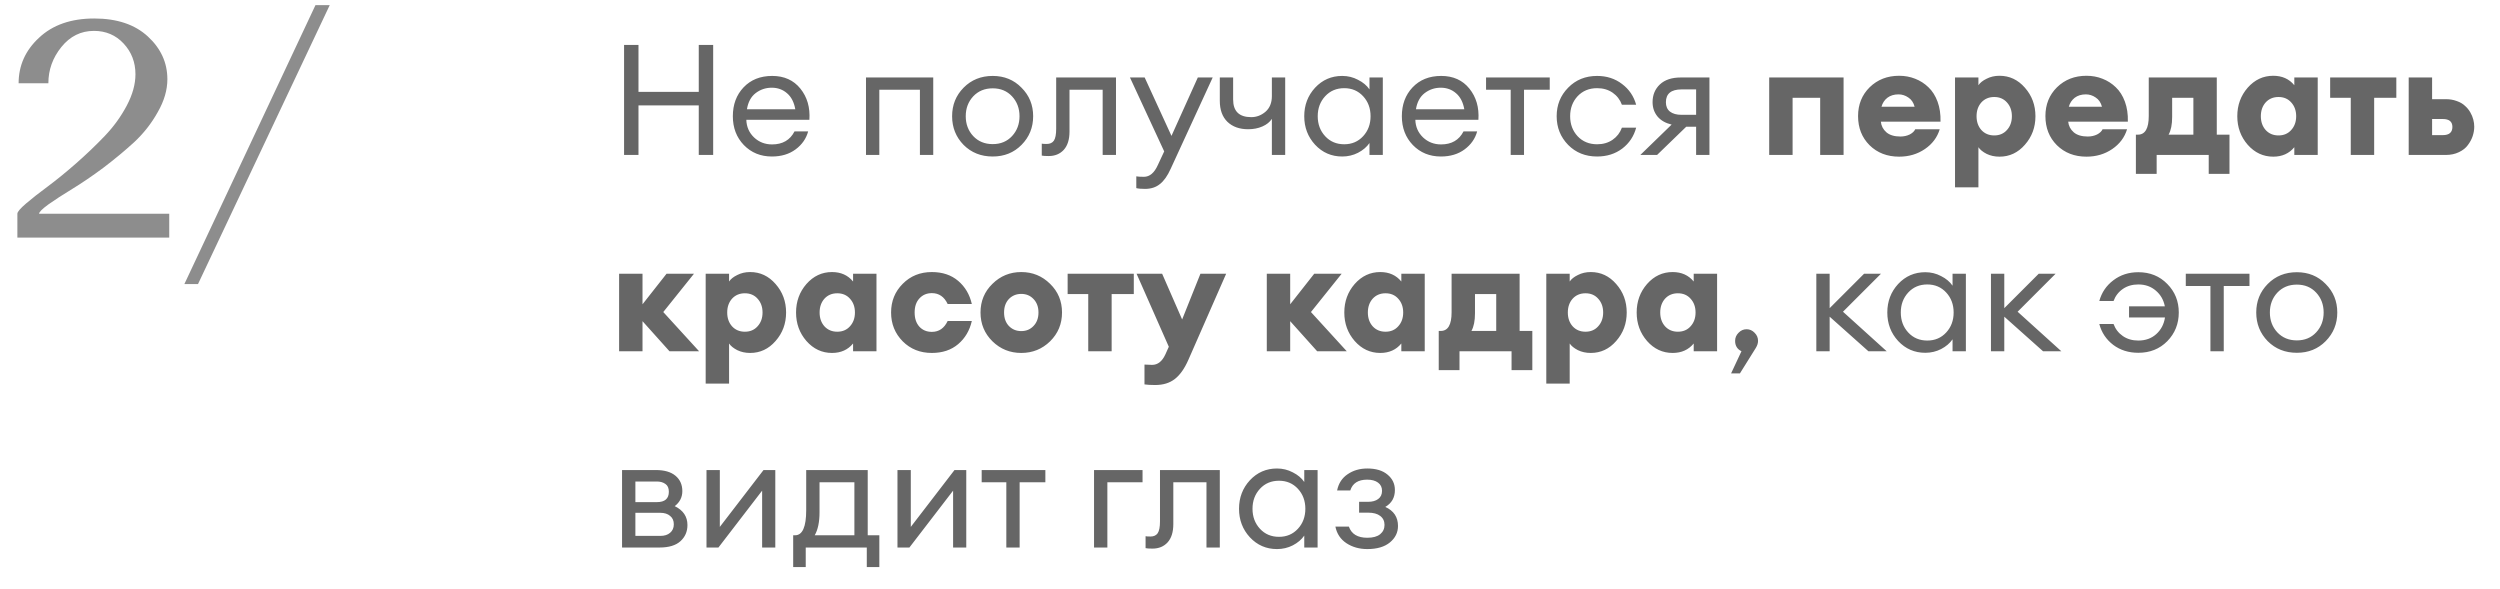 <?xml version="1.0" encoding="UTF-8"?> <svg xmlns="http://www.w3.org/2000/svg" width="242" height="57" viewBox="0 0 242 57" fill="none"> <path d="M1.682 23V20.69C1.682 20.51 1.962 20.18 2.522 19.7C3.082 19.22 3.782 18.67 4.622 18.05C5.482 17.41 6.402 16.66 7.382 15.8C8.382 14.92 9.302 14.04 10.142 13.16C11.002 12.26 11.712 11.28 12.272 10.22C12.832 9.16 13.112 8.15 13.112 7.19C13.112 6.03 12.732 5.04 11.972 4.22C11.212 3.4 10.252 2.99 9.092 2.99C7.832 2.99 6.782 3.51 5.942 4.55C5.102 5.59 4.682 6.76 4.682 8.06H1.802C1.802 6.34 2.462 4.87 3.782 3.65C5.102 2.41 6.882 1.79 9.122 1.79C11.322 1.79 13.052 2.37 14.312 3.53C15.572 4.69 16.202 6.07 16.202 7.67C16.202 8.71 15.892 9.77 15.272 10.85C14.672 11.93 13.912 12.9 12.992 13.76C12.072 14.6 11.072 15.43 9.992 16.25C8.912 17.05 7.912 17.73 6.992 18.29C6.072 18.85 5.302 19.35 4.682 19.79C4.082 20.23 3.782 20.53 3.782 20.69H16.382V23H1.682ZM17.846 27.5L30.536 0.5L31.916 0.5L19.166 27.5H17.846Z" fill="#8D8D8D"></path> <path d="M60.41 15V4.35H61.805V8.895H67.64V4.35H69.035V15H67.64V10.2H61.805V15H60.41ZM74.719 15.15C73.629 15.15 72.724 14.78 72.004 14.04C71.294 13.3 70.939 12.37 70.939 11.25C70.939 10.12 71.284 9.19 71.974 8.46C72.674 7.72 73.599 7.35 74.749 7.35C75.909 7.35 76.819 7.76 77.479 8.58C78.139 9.4 78.429 10.405 78.349 11.595H72.244C72.264 12.275 72.514 12.845 72.994 13.305C73.474 13.755 74.054 13.98 74.734 13.98C75.754 13.98 76.479 13.56 76.909 12.72H78.229C78.039 13.42 77.634 14 77.014 14.46C76.394 14.92 75.629 15.15 74.719 15.15ZM76.189 9.03C75.779 8.67 75.284 8.49 74.704 8.49C74.124 8.49 73.604 8.665 73.144 9.015C72.694 9.365 72.414 9.885 72.304 10.575H76.984C76.864 9.895 76.599 9.38 76.189 9.03ZM83.828 15V7.5H90.338V15H89.048V8.685H85.118V15H83.828ZM96.094 15.15C94.964 15.15 94.024 14.775 93.274 14.025C92.534 13.265 92.164 12.34 92.164 11.25C92.164 10.16 92.534 9.24 93.274 8.49C94.024 7.73 94.964 7.35 96.094 7.35C97.214 7.35 98.144 7.73 98.884 8.49C99.634 9.24 100.009 10.16 100.009 11.25C100.009 12.34 99.634 13.265 98.884 14.025C98.144 14.775 97.214 15.15 96.094 15.15ZM94.204 13.17C94.694 13.69 95.324 13.95 96.094 13.95C96.864 13.95 97.489 13.69 97.969 13.17C98.449 12.65 98.689 12.01 98.689 11.25C98.689 10.49 98.449 9.85 97.969 9.33C97.489 8.81 96.864 8.55 96.094 8.55C95.324 8.55 94.694 8.81 94.204 9.33C93.724 9.85 93.484 10.49 93.484 11.25C93.484 12.01 93.724 12.65 94.204 13.17ZM101.518 15.105C101.178 15.105 100.953 15.09 100.843 15.06V13.905C100.913 13.925 101.073 13.935 101.323 13.935C101.633 13.935 101.863 13.83 102.013 13.62C102.163 13.4 102.238 13.015 102.238 12.465V7.5H108.028V15H106.738V8.685H103.528V12.735C103.528 13.505 103.343 14.095 102.973 14.505C102.603 14.905 102.118 15.105 101.518 15.105ZM117.389 7.5L113.324 16.335C113.014 17.025 112.664 17.52 112.274 17.82C111.894 18.13 111.414 18.285 110.834 18.285C110.464 18.285 110.184 18.26 109.994 18.21V17.07C110.144 17.1 110.389 17.115 110.729 17.115C111.289 17.115 111.739 16.735 112.079 15.975L112.694 14.655L109.379 7.5H110.804L113.399 13.155L115.949 7.5H117.389ZM124.407 15H123.117V11.505C122.917 11.815 122.612 12.06 122.202 12.24C121.792 12.42 121.332 12.51 120.822 12.51C119.982 12.51 119.312 12.27 118.812 11.79C118.322 11.31 118.077 10.635 118.077 9.765V7.5H119.367V9.63C119.367 10.77 119.952 11.34 121.122 11.34C121.632 11.34 122.092 11.165 122.502 10.815C122.912 10.455 123.117 9.95 123.117 9.3V7.5H124.407V15ZM129.926 15.15C128.886 15.15 128.011 14.77 127.301 14.01C126.601 13.25 126.251 12.33 126.251 11.25C126.251 10.17 126.601 9.25 127.301 8.49C128.011 7.73 128.886 7.35 129.926 7.35C130.476 7.35 130.986 7.475 131.456 7.725C131.936 7.965 132.306 8.275 132.566 8.655V7.5H133.856V15H132.566V13.845C132.306 14.225 131.936 14.54 131.456 14.79C130.986 15.03 130.476 15.15 129.926 15.15ZM130.121 13.965C130.861 13.965 131.471 13.705 131.951 13.185C132.431 12.665 132.671 12.02 132.671 11.25C132.671 10.48 132.431 9.835 131.951 9.315C131.471 8.795 130.861 8.535 130.121 8.535C129.371 8.535 128.756 8.795 128.276 9.315C127.796 9.835 127.556 10.48 127.556 11.25C127.556 12.02 127.796 12.665 128.276 13.185C128.756 13.705 129.371 13.965 130.121 13.965ZM139.479 15.15C138.389 15.15 137.484 14.78 136.764 14.04C136.054 13.3 135.699 12.37 135.699 11.25C135.699 10.12 136.044 9.19 136.734 8.46C137.434 7.72 138.359 7.35 139.509 7.35C140.669 7.35 141.579 7.76 142.239 8.58C142.899 9.4 143.189 10.405 143.109 11.595H137.004C137.024 12.275 137.274 12.845 137.754 13.305C138.234 13.755 138.814 13.98 139.494 13.98C140.514 13.98 141.239 13.56 141.669 12.72H142.989C142.799 13.42 142.394 14 141.774 14.46C141.154 14.92 140.389 15.15 139.479 15.15ZM140.949 9.03C140.539 8.67 140.044 8.49 139.464 8.49C138.884 8.49 138.364 8.665 137.904 9.015C137.454 9.365 137.174 9.885 137.064 10.575H141.744C141.624 9.895 141.359 9.38 140.949 9.03ZM146.235 15V8.685H143.85V7.5H150.015V8.685H147.525V15H146.235ZM154.6 15.15C153.47 15.15 152.535 14.775 151.795 14.025C151.055 13.265 150.685 12.34 150.685 11.25C150.685 10.16 151.055 9.24 151.795 8.49C152.535 7.73 153.47 7.35 154.6 7.35C155.53 7.35 156.335 7.61 157.015 8.13C157.695 8.64 158.15 9.31 158.38 10.14H157C156.82 9.65 156.52 9.26 156.1 8.97C155.68 8.68 155.18 8.535 154.6 8.535C153.83 8.535 153.2 8.795 152.71 9.315C152.23 9.835 151.99 10.48 151.99 11.25C151.99 12.02 152.23 12.665 152.71 13.185C153.2 13.705 153.83 13.965 154.6 13.965C155.18 13.965 155.68 13.82 156.1 13.53C156.52 13.24 156.82 12.85 157 12.36H158.38C158.16 13.19 157.71 13.865 157.03 14.385C156.35 14.895 155.54 15.15 154.6 15.15ZM158.784 15L161.814 12.06C161.224 11.92 160.769 11.66 160.449 11.28C160.129 10.89 159.969 10.425 159.969 9.885C159.969 9.195 160.204 8.625 160.674 8.175C161.154 7.725 161.829 7.5 162.699 7.5H165.474V15H164.184V12.27H163.224L160.404 15H158.784ZM162.774 11.115H164.184V8.655H162.774C161.764 8.655 161.259 9.07 161.259 9.9C161.259 10.29 161.389 10.59 161.649 10.8C161.919 11.01 162.294 11.115 162.774 11.115ZM171.258 15V7.5H178.458V15H176.193V9.465H173.523V15H171.258ZM183.836 15.165C182.676 15.165 181.721 14.795 180.971 14.055C180.231 13.315 179.861 12.375 179.861 11.235C179.861 10.115 180.236 9.185 180.986 8.445C181.746 7.705 182.696 7.335 183.836 7.335C184.386 7.335 184.901 7.43 185.381 7.62C185.871 7.81 186.301 8.085 186.671 8.445C187.051 8.805 187.346 9.27 187.556 9.84C187.766 10.41 187.861 11.055 187.841 11.775H182.066C182.106 12.185 182.286 12.53 182.606 12.81C182.926 13.08 183.376 13.215 183.956 13.215C184.286 13.215 184.586 13.15 184.856 13.02C185.126 12.88 185.306 12.71 185.396 12.51H187.766C187.526 13.3 187.046 13.94 186.326 14.43C185.606 14.92 184.776 15.165 183.836 15.165ZM183.776 9.135C183.346 9.135 182.986 9.245 182.696 9.465C182.416 9.685 182.226 9.975 182.126 10.335H185.336C185.226 9.925 185.021 9.625 184.721 9.435C184.431 9.235 184.116 9.135 183.776 9.135ZM191.511 18.135H189.246V7.5H191.511V8.25C191.671 8.01 191.936 7.8 192.306 7.62C192.676 7.43 193.091 7.335 193.551 7.335C194.521 7.335 195.341 7.72 196.011 8.49C196.691 9.26 197.031 10.18 197.031 11.25C197.031 12.32 196.691 13.24 196.011 14.01C195.341 14.78 194.521 15.165 193.551 15.165C193.091 15.165 192.676 15.075 192.306 14.895C191.936 14.705 191.671 14.49 191.511 14.25V18.135ZM191.796 12.585C192.116 12.935 192.531 13.11 193.041 13.11C193.551 13.11 193.961 12.935 194.271 12.585C194.591 12.235 194.751 11.79 194.751 11.25C194.751 10.71 194.591 10.265 194.271 9.915C193.961 9.565 193.551 9.39 193.041 9.39C192.531 9.39 192.116 9.565 191.796 9.915C191.486 10.265 191.331 10.71 191.331 11.25C191.331 11.79 191.486 12.235 191.796 12.585ZM201.971 15.165C200.811 15.165 199.856 14.795 199.106 14.055C198.366 13.315 197.996 12.375 197.996 11.235C197.996 10.115 198.371 9.185 199.121 8.445C199.881 7.705 200.831 7.335 201.971 7.335C202.521 7.335 203.036 7.43 203.516 7.62C204.006 7.81 204.436 8.085 204.806 8.445C205.186 8.805 205.481 9.27 205.691 9.84C205.901 10.41 205.996 11.055 205.976 11.775H200.201C200.241 12.185 200.421 12.53 200.741 12.81C201.061 13.08 201.511 13.215 202.091 13.215C202.421 13.215 202.721 13.15 202.991 13.02C203.261 12.88 203.441 12.71 203.531 12.51H205.901C205.661 13.3 205.181 13.94 204.461 14.43C203.741 14.92 202.911 15.165 201.971 15.165ZM201.911 9.135C201.481 9.135 201.121 9.245 200.831 9.465C200.551 9.685 200.361 9.975 200.261 10.335H203.471C203.361 9.925 203.156 9.625 202.856 9.435C202.566 9.235 202.251 9.135 201.911 9.135ZM206.754 13.035H206.949C207.649 13.035 207.999 12.435 207.999 11.235V7.5H214.584V13.035H215.814V16.83H213.804V15H208.764V16.83H206.754V13.035ZM210.264 9.465V11.325C210.264 12.055 210.149 12.625 209.919 13.035H212.319V9.465H210.264ZM220.05 15.165C219.08 15.165 218.255 14.78 217.575 14.01C216.905 13.24 216.57 12.32 216.57 11.25C216.57 10.18 216.905 9.26 217.575 8.49C218.255 7.72 219.08 7.335 220.05 7.335C220.91 7.335 221.59 7.64 222.09 8.25V7.5H224.355V15H222.09V14.25C221.59 14.86 220.91 15.165 220.05 15.165ZM219.315 12.585C219.635 12.935 220.05 13.11 220.56 13.11C221.07 13.11 221.48 12.935 221.79 12.585C222.11 12.235 222.27 11.79 222.27 11.25C222.27 10.71 222.11 10.265 221.79 9.915C221.48 9.565 221.07 9.39 220.56 9.39C220.05 9.39 219.635 9.565 219.315 9.915C219.005 10.265 218.85 10.71 218.85 11.25C218.85 11.79 219.005 12.235 219.315 12.585ZM227.554 15V9.465H225.559V7.5H231.964V9.465H229.819V15H227.554ZM233.162 15V7.5H235.427V9.6H236.747C237.137 9.6 237.492 9.66 237.812 9.78C238.132 9.89 238.392 10.04 238.592 10.23C238.802 10.41 238.977 10.62 239.117 10.86C239.257 11.1 239.357 11.34 239.417 11.58C239.477 11.81 239.507 12.04 239.507 12.27C239.507 12.56 239.457 12.86 239.357 13.17C239.257 13.47 239.102 13.76 238.892 14.04C238.692 14.32 238.402 14.55 238.022 14.73C237.652 14.91 237.227 15 236.747 15H233.162ZM235.427 11.52V13.08H236.462C237.082 13.08 237.392 12.815 237.392 12.285C237.392 11.775 237.082 11.52 236.462 11.52H235.427ZM64.805 34L62.195 31.09V34H59.93V26.5H62.195V29.455L64.52 26.5H67.175L64.205 30.205L67.67 34H64.805ZM70.574 37.135H68.309V26.5H70.574V27.25C70.734 27.01 70.999 26.8 71.369 26.62C71.739 26.43 72.154 26.335 72.614 26.335C73.584 26.335 74.404 26.72 75.074 27.49C75.754 28.26 76.094 29.18 76.094 30.25C76.094 31.32 75.754 32.24 75.074 33.01C74.404 33.78 73.584 34.165 72.614 34.165C72.154 34.165 71.739 34.075 71.369 33.895C70.999 33.705 70.734 33.49 70.574 33.25V37.135ZM70.859 31.585C71.179 31.935 71.594 32.11 72.104 32.11C72.614 32.11 73.024 31.935 73.334 31.585C73.654 31.235 73.814 30.79 73.814 30.25C73.814 29.71 73.654 29.265 73.334 28.915C73.024 28.565 72.614 28.39 72.104 28.39C71.594 28.39 71.179 28.565 70.859 28.915C70.549 29.265 70.394 29.71 70.394 30.25C70.394 30.79 70.549 31.235 70.859 31.585ZM80.538 34.165C79.568 34.165 78.743 33.78 78.063 33.01C77.393 32.24 77.058 31.32 77.058 30.25C77.058 29.18 77.393 28.26 78.063 27.49C78.743 26.72 79.568 26.335 80.538 26.335C81.398 26.335 82.078 26.64 82.578 27.25V26.5H84.843V34H82.578V33.25C82.078 33.86 81.398 34.165 80.538 34.165ZM79.803 31.585C80.123 31.935 80.538 32.11 81.048 32.11C81.558 32.11 81.968 31.935 82.278 31.585C82.598 31.235 82.758 30.79 82.758 30.25C82.758 29.71 82.598 29.265 82.278 28.915C81.968 28.565 81.558 28.39 81.048 28.39C80.538 28.39 80.123 28.565 79.803 28.915C79.493 29.265 79.338 29.71 79.338 30.25C79.338 30.79 79.493 31.235 79.803 31.585ZM90.202 34.165C89.072 34.165 88.132 33.79 87.382 33.04C86.632 32.28 86.257 31.35 86.257 30.25C86.257 29.15 86.632 28.225 87.382 27.475C88.132 26.715 89.072 26.335 90.202 26.335C91.232 26.335 92.082 26.62 92.752 27.19C93.422 27.76 93.862 28.505 94.072 29.425H91.732C91.402 28.725 90.892 28.375 90.202 28.375C89.712 28.375 89.312 28.545 89.002 28.885C88.692 29.215 88.537 29.67 88.537 30.25C88.537 30.83 88.692 31.29 89.002 31.63C89.312 31.96 89.712 32.125 90.202 32.125C90.892 32.125 91.402 31.775 91.732 31.075H94.072C93.862 31.995 93.422 32.74 92.752 33.31C92.082 33.88 91.232 34.165 90.202 34.165ZM101.649 33.04C100.879 33.79 99.949 34.165 98.859 34.165C97.769 34.165 96.839 33.79 96.069 33.04C95.299 32.28 94.914 31.35 94.914 30.25C94.914 29.15 95.299 28.225 96.069 27.475C96.839 26.715 97.769 26.335 98.859 26.335C99.949 26.335 100.879 26.715 101.649 27.475C102.419 28.225 102.804 29.15 102.804 30.25C102.804 31.35 102.419 32.28 101.649 33.04ZM97.659 31.555C97.979 31.885 98.379 32.05 98.859 32.05C99.339 32.05 99.734 31.885 100.044 31.555C100.364 31.225 100.524 30.79 100.524 30.25C100.524 29.71 100.364 29.275 100.044 28.945C99.734 28.615 99.339 28.45 98.859 28.45C98.379 28.45 97.979 28.615 97.659 28.945C97.349 29.275 97.194 29.71 97.194 30.25C97.194 30.79 97.349 31.225 97.659 31.555ZM105.342 34V28.465H103.347V26.5H109.752V28.465H107.607V34H105.342ZM118.691 26.5L115.031 34.84C114.661 35.68 114.226 36.295 113.726 36.685C113.226 37.075 112.591 37.27 111.821 37.27C111.381 37.27 111.036 37.25 110.786 37.21V35.29C111.086 35.31 111.331 35.32 111.521 35.32C112.071 35.32 112.501 34.98 112.811 34.3L113.141 33.565L110.021 26.5H112.496L114.431 30.925L116.201 26.5H118.691ZM127.5 34L124.89 31.09V34H122.625V26.5H124.89V29.455L127.215 26.5H129.87L126.9 30.205L130.365 34H127.5ZM133.609 34.165C132.639 34.165 131.814 33.78 131.134 33.01C130.464 32.24 130.129 31.32 130.129 30.25C130.129 29.18 130.464 28.26 131.134 27.49C131.814 26.72 132.639 26.335 133.609 26.335C134.469 26.335 135.149 26.64 135.649 27.25V26.5H137.914V34H135.649V33.25C135.149 33.86 134.469 34.165 133.609 34.165ZM132.874 31.585C133.194 31.935 133.609 32.11 134.119 32.11C134.629 32.11 135.039 31.935 135.349 31.585C135.669 31.235 135.829 30.79 135.829 30.25C135.829 29.71 135.669 29.265 135.349 28.915C135.039 28.565 134.629 28.39 134.119 28.39C133.609 28.39 133.194 28.565 132.874 28.915C132.564 29.265 132.409 29.71 132.409 30.25C132.409 30.79 132.564 31.235 132.874 31.585ZM139.269 32.035H139.464C140.164 32.035 140.514 31.435 140.514 30.235V26.5H147.099V32.035H148.329V35.83H146.319V34H141.279V35.83H139.269V32.035ZM142.779 28.465V30.325C142.779 31.055 142.664 31.625 142.434 32.035H144.834V28.465H142.779ZM151.946 37.135H149.681V26.5H151.946V27.25C152.106 27.01 152.371 26.8 152.741 26.62C153.111 26.43 153.526 26.335 153.986 26.335C154.956 26.335 155.776 26.72 156.446 27.49C157.126 28.26 157.466 29.18 157.466 30.25C157.466 31.32 157.126 32.24 156.446 33.01C155.776 33.78 154.956 34.165 153.986 34.165C153.526 34.165 153.111 34.075 152.741 33.895C152.371 33.705 152.106 33.49 151.946 33.25V37.135ZM152.231 31.585C152.551 31.935 152.966 32.11 153.476 32.11C153.986 32.11 154.396 31.935 154.706 31.585C155.026 31.235 155.186 30.79 155.186 30.25C155.186 29.71 155.026 29.265 154.706 28.915C154.396 28.565 153.986 28.39 153.476 28.39C152.966 28.39 152.551 28.565 152.231 28.915C151.921 29.265 151.766 29.71 151.766 30.25C151.766 30.79 151.921 31.235 152.231 31.585ZM161.91 34.165C160.94 34.165 160.115 33.78 159.435 33.01C158.765 32.24 158.43 31.32 158.43 30.25C158.43 29.18 158.765 28.26 159.435 27.49C160.115 26.72 160.94 26.335 161.91 26.335C162.77 26.335 163.45 26.64 163.95 27.25V26.5H166.215V34H163.95V33.25C163.45 33.86 162.77 34.165 161.91 34.165ZM161.175 31.585C161.495 31.935 161.91 32.11 162.42 32.11C162.93 32.11 163.34 31.935 163.65 31.585C163.97 31.235 164.13 30.79 164.13 30.25C164.13 29.71 163.97 29.265 163.65 28.915C163.34 28.565 162.93 28.39 162.42 28.39C161.91 28.39 161.495 28.565 161.175 28.915C160.865 29.265 160.71 29.71 160.71 30.25C160.71 30.79 160.865 31.235 161.175 31.585ZM169.969 33.67L168.424 36.145H167.569L168.574 34C168.164 33.8 167.959 33.465 167.959 32.995C167.959 32.695 168.069 32.435 168.289 32.215C168.509 31.985 168.769 31.87 169.069 31.87C169.369 31.87 169.629 31.985 169.849 32.215C170.069 32.435 170.179 32.695 170.179 32.995C170.179 33.215 170.109 33.44 169.969 33.67ZM180.86 34L177.11 30.655V34H175.82V26.5H177.11V29.83L180.44 26.5H182.075L178.4 30.175L182.63 34H180.86ZM186.367 34.15C185.327 34.15 184.452 33.77 183.742 33.01C183.042 32.25 182.692 31.33 182.692 30.25C182.692 29.17 183.042 28.25 183.742 27.49C184.452 26.73 185.327 26.35 186.367 26.35C186.917 26.35 187.427 26.475 187.897 26.725C188.377 26.965 188.747 27.275 189.007 27.655V26.5H190.297V34H189.007V32.845C188.747 33.225 188.377 33.54 187.897 33.79C187.427 34.03 186.917 34.15 186.367 34.15ZM186.562 32.965C187.302 32.965 187.912 32.705 188.392 32.185C188.872 31.665 189.112 31.02 189.112 30.25C189.112 29.48 188.872 28.835 188.392 28.315C187.912 27.795 187.302 27.535 186.562 27.535C185.812 27.535 185.197 27.795 184.717 28.315C184.237 28.835 183.997 29.48 183.997 30.25C183.997 31.02 184.237 31.665 184.717 32.185C185.197 32.705 185.812 32.965 186.562 32.965ZM197.765 34L194.015 30.655V34H192.725V26.5H194.015V29.83L197.345 26.5H198.98L195.305 30.175L199.535 34H197.765ZM206.991 34.15C206.051 34.15 205.241 33.895 204.561 33.385C203.881 32.865 203.431 32.19 203.211 31.36H204.591C204.771 31.85 205.071 32.24 205.491 32.53C205.911 32.82 206.411 32.965 206.991 32.965C207.681 32.965 208.256 32.76 208.716 32.35C209.186 31.93 209.471 31.39 209.571 30.73H206.091V29.65H209.556C209.436 29.03 209.146 28.525 208.686 28.135C208.226 27.735 207.661 27.535 206.991 27.535C206.411 27.535 205.911 27.68 205.491 27.97C205.071 28.26 204.771 28.65 204.591 29.14H203.211C203.441 28.31 203.896 27.64 204.576 27.13C205.256 26.61 206.061 26.35 206.991 26.35C208.121 26.35 209.056 26.73 209.796 27.49C210.536 28.24 210.906 29.16 210.906 30.25C210.906 31.34 210.536 32.265 209.796 33.025C209.056 33.775 208.121 34.15 206.991 34.15ZM213.969 34V27.685H211.584V26.5H217.749V27.685H215.259V34H213.969ZM222.334 34.15C221.204 34.15 220.264 33.775 219.514 33.025C218.774 32.265 218.404 31.34 218.404 30.25C218.404 29.16 218.774 28.24 219.514 27.49C220.264 26.73 221.204 26.35 222.334 26.35C223.454 26.35 224.384 26.73 225.124 27.49C225.874 28.24 226.249 29.16 226.249 30.25C226.249 31.34 225.874 32.265 225.124 33.025C224.384 33.775 223.454 34.15 222.334 34.15ZM220.444 32.17C220.934 32.69 221.564 32.95 222.334 32.95C223.104 32.95 223.729 32.69 224.209 32.17C224.689 31.65 224.929 31.01 224.929 30.25C224.929 29.49 224.689 28.85 224.209 28.33C223.729 27.81 223.104 27.55 222.334 27.55C221.564 27.55 220.934 27.81 220.444 28.33C219.964 28.85 219.724 29.49 219.724 30.25C219.724 31.01 219.964 31.65 220.444 32.17ZM60.215 53V45.5H63.485C64.315 45.5 64.95 45.685 65.39 46.055C65.83 46.425 66.05 46.92 66.05 47.54C66.05 48.13 65.805 48.615 65.315 48.995C66.135 49.395 66.545 50.005 66.545 50.825C66.545 51.455 66.32 51.975 65.87 52.385C65.42 52.795 64.745 53 63.845 53H60.215ZM61.505 51.875H63.92C64.32 51.875 64.635 51.775 64.865 51.575C65.105 51.375 65.225 51.1 65.225 50.75C65.225 50.4 65.105 50.13 64.865 49.94C64.635 49.74 64.32 49.64 63.92 49.64H61.505V51.875ZM61.505 48.605H63.59C64.36 48.605 64.745 48.27 64.745 47.6C64.745 47.25 64.635 47 64.415 46.85C64.195 46.69 63.92 46.61 63.59 46.61H61.505V48.605ZM69.544 53H68.389V45.5H69.679V51.005L73.909 45.5H75.049V53H73.774V47.495L69.544 53ZM76.78 51.815H76.96C77.68 51.815 78.04 51.005 78.04 49.385V45.5H83.995V51.815H85.12V54.89H83.905V53H77.995V54.89H76.78V51.815ZM79.33 46.685V49.595C79.33 50.535 79.175 51.275 78.865 51.815H82.705V46.685H79.33ZM88.03 53H86.875V45.5H88.165V51.005L92.395 45.5H93.535V53H92.26V47.495L88.03 53ZM97.412 53V46.685H95.026V45.5H101.191V46.685H98.701V53H97.412ZM105.903 53V45.5H110.598V46.685H107.193V53H105.903ZM111.567 53.105C111.227 53.105 111.002 53.09 110.892 53.06V51.905C110.962 51.925 111.122 51.935 111.372 51.935C111.682 51.935 111.912 51.83 112.062 51.62C112.212 51.4 112.287 51.015 112.287 50.465V45.5H118.077V53H116.787V46.685H113.577V50.735C113.577 51.505 113.392 52.095 113.022 52.505C112.652 52.905 112.167 53.105 111.567 53.105ZM123.613 53.15C122.573 53.15 121.698 52.77 120.988 52.01C120.288 51.25 119.938 50.33 119.938 49.25C119.938 48.17 120.288 47.25 120.988 46.49C121.698 45.73 122.573 45.35 123.613 45.35C124.163 45.35 124.673 45.475 125.143 45.725C125.623 45.965 125.993 46.275 126.253 46.655V45.5H127.543V53H126.253V51.845C125.993 52.225 125.623 52.54 125.143 52.79C124.673 53.03 124.163 53.15 123.613 53.15ZM123.808 51.965C124.548 51.965 125.158 51.705 125.638 51.185C126.118 50.665 126.358 50.02 126.358 49.25C126.358 48.48 126.118 47.835 125.638 47.315C125.158 46.795 124.548 46.535 123.808 46.535C123.058 46.535 122.443 46.795 121.963 47.315C121.483 47.835 121.243 48.48 121.243 49.25C121.243 50.02 121.483 50.665 121.963 51.185C122.443 51.705 123.058 51.965 123.808 51.965ZM132.356 53.15C131.586 53.15 130.911 52.96 130.331 52.58C129.761 52.2 129.406 51.665 129.266 50.975H130.571C130.821 51.695 131.416 52.055 132.356 52.055C132.906 52.055 133.321 51.94 133.601 51.71C133.881 51.48 134.021 51.18 134.021 50.81C134.021 50.44 133.881 50.15 133.601 49.94C133.331 49.73 132.941 49.625 132.431 49.625H131.561V48.575H132.431C132.841 48.575 133.166 48.485 133.406 48.305C133.656 48.125 133.781 47.86 133.781 47.51C133.781 47.17 133.651 46.905 133.391 46.715C133.131 46.525 132.781 46.43 132.341 46.43C131.471 46.43 130.926 46.78 130.706 47.48H129.431C129.571 46.79 129.911 46.265 130.451 45.905C130.991 45.535 131.626 45.35 132.356 45.35C133.196 45.35 133.851 45.55 134.321 45.95C134.791 46.34 135.026 46.835 135.026 47.435C135.026 48.165 134.716 48.71 134.096 49.07C134.916 49.44 135.326 50.055 135.326 50.915C135.326 51.545 135.066 52.075 134.546 52.505C134.026 52.935 133.296 53.15 132.356 53.15Z" fill="#666666"></path> </svg> 